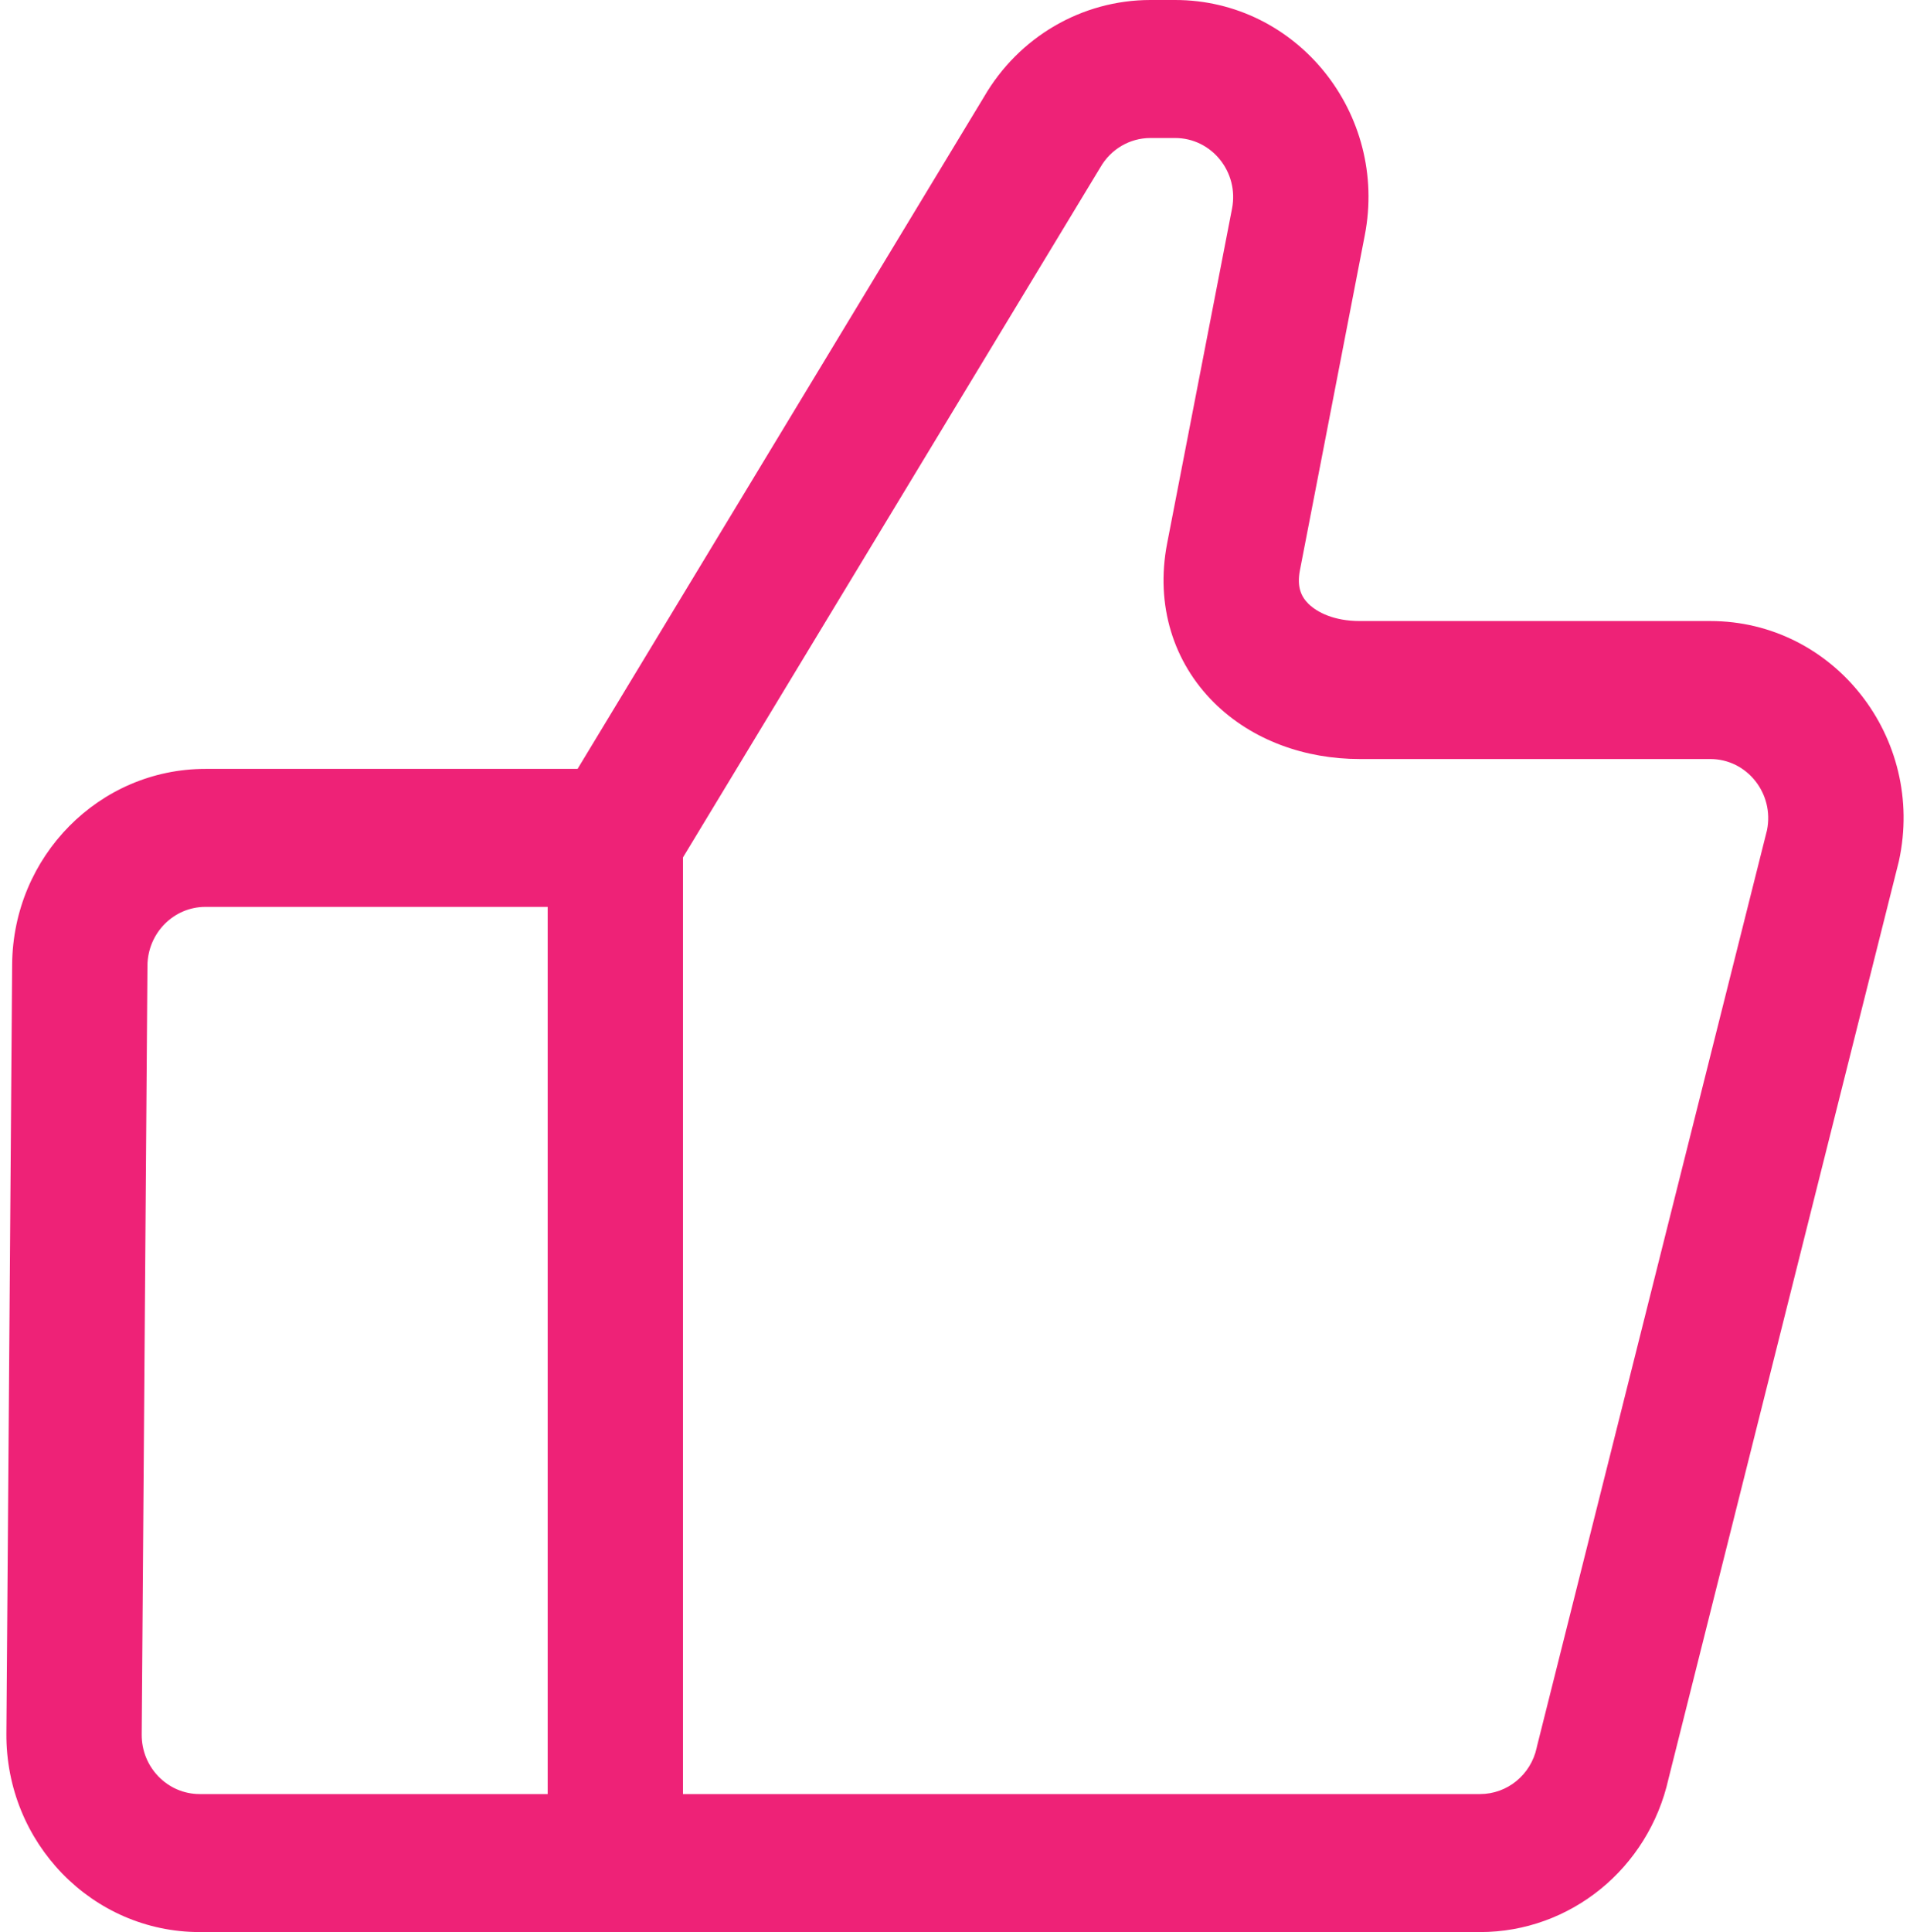 <svg width="89" height="90" viewBox="0 0 89 90" fill="none" xmlns="http://www.w3.org/2000/svg">
<path fill-rule="evenodd" clip-rule="evenodd" d="M53.606 6.429C52.645 6.429 51.756 6.949 51.274 7.795L51.252 7.83L31.825 39.941V83.571H68.966C70.234 83.571 71.331 82.675 71.605 81.415L71.615 81.363L82.337 38.671C82.683 36.964 81.407 35.357 79.692 35.357H63.351C60.839 35.357 58.348 34.499 56.561 32.721C54.697 30.867 53.824 28.215 54.385 25.312L57.409 9.717C57.74 8.013 56.46 6.429 54.757 6.429H53.606ZM25.52 83.571V42.245H9.573C8.088 42.245 6.884 43.467 6.871 44.981L6.603 80.794C6.591 82.324 7.805 83.571 9.305 83.571H25.52ZM26.913 35.817L45.848 4.519C47.468 1.72 50.416 0 53.606 0H54.757C60.432 0 64.695 5.288 63.594 10.964L60.574 26.556C60.419 27.344 60.637 27.797 60.965 28.122C61.371 28.527 62.175 28.929 63.351 28.929H79.692C85.455 28.929 89.733 34.37 88.484 40.105L88.472 40.156L77.746 82.864C76.81 87.037 73.169 90 68.966 90H9.305C4.305 90 0.26 85.847 0.298 80.746L0.566 44.929C0.604 39.886 4.627 35.817 9.573 35.817H26.913Z" fill="#EE2277"/>
</svg>
